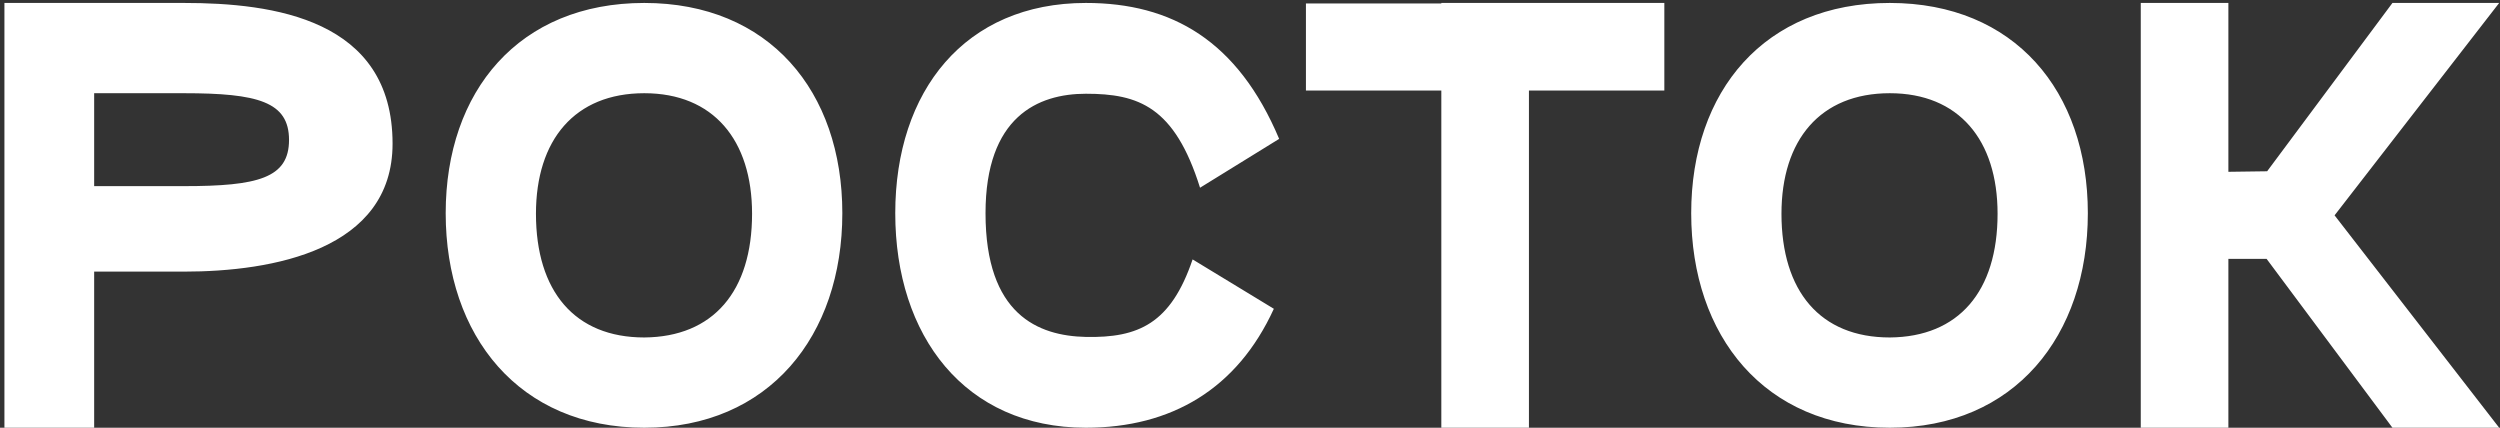 <?xml version="1.0" encoding="UTF-8"?> <svg xmlns="http://www.w3.org/2000/svg" width="339" height="58" viewBox="0 0 339 58" fill="none"><rect x="0" y="0" width="339" height="58" fill="#333333" stroke="none"/> <path d="M24.936 36.832C37.032 36.832 53.232 33.88 53.232 19.48C53.232 2.56 37.032 0.4 24.936 0.4H0.6V58H12.768V36.832H24.936ZM12.768 12.64H24.936C34.944 12.64 39.192 13.792 39.192 18.976C39.192 24.16 34.944 25.24 24.936 25.24H12.768V12.64ZM60.436 28.912C60.436 45.544 70.372 58 87.364 58C104.284 58 114.22 45.544 114.22 28.912C114.22 12.352 104.284 0.4 87.364 0.4C70.372 0.4 60.436 12.352 60.436 28.912ZM72.676 28.984C72.676 18.976 77.932 12.64 87.364 12.64C96.724 12.64 101.98 18.976 101.98 28.984C101.98 39.496 96.724 45.688 87.364 45.76C77.932 45.76 72.676 39.496 72.676 28.984ZM172.733 41.872L161.717 35.176C158.765 43.888 154.373 45.832 147.245 45.688C140.765 45.544 133.637 42.664 133.637 28.912C133.637 15.808 140.765 12.712 147.245 12.712C154.373 12.712 159.269 14.44 162.725 25.456L173.453 18.832C167.837 5.512 158.909 0.4 147.245 0.4C130.829 0.4 121.397 12.352 121.397 28.912C121.397 45.544 130.829 58 147.245 58C158.837 58 167.765 52.744 172.733 41.872ZM225.684 0.4H195.444V0.472H177.084V12.28H195.444V58H207.324V12.28H225.684V0.4ZM229.327 28.912C229.327 45.544 239.263 58 256.255 58C273.175 58 283.111 45.544 283.111 28.912C283.111 12.352 273.175 0.4 256.255 0.4C239.263 0.4 229.327 12.352 229.327 28.912ZM241.567 28.984C241.567 18.976 246.823 12.64 256.255 12.64C265.615 12.64 270.871 18.976 270.871 28.984C270.871 39.496 265.615 45.688 256.255 45.76C246.823 45.76 241.567 39.496 241.567 28.984ZM338.888 0.4H324.416L307.424 23.224L302.168 23.296V0.4H290.288V58H302.168V35.104H307.352L324.416 58H338.888L316.568 29.2L338.888 0.4Z" fill="white"></path> </svg> 